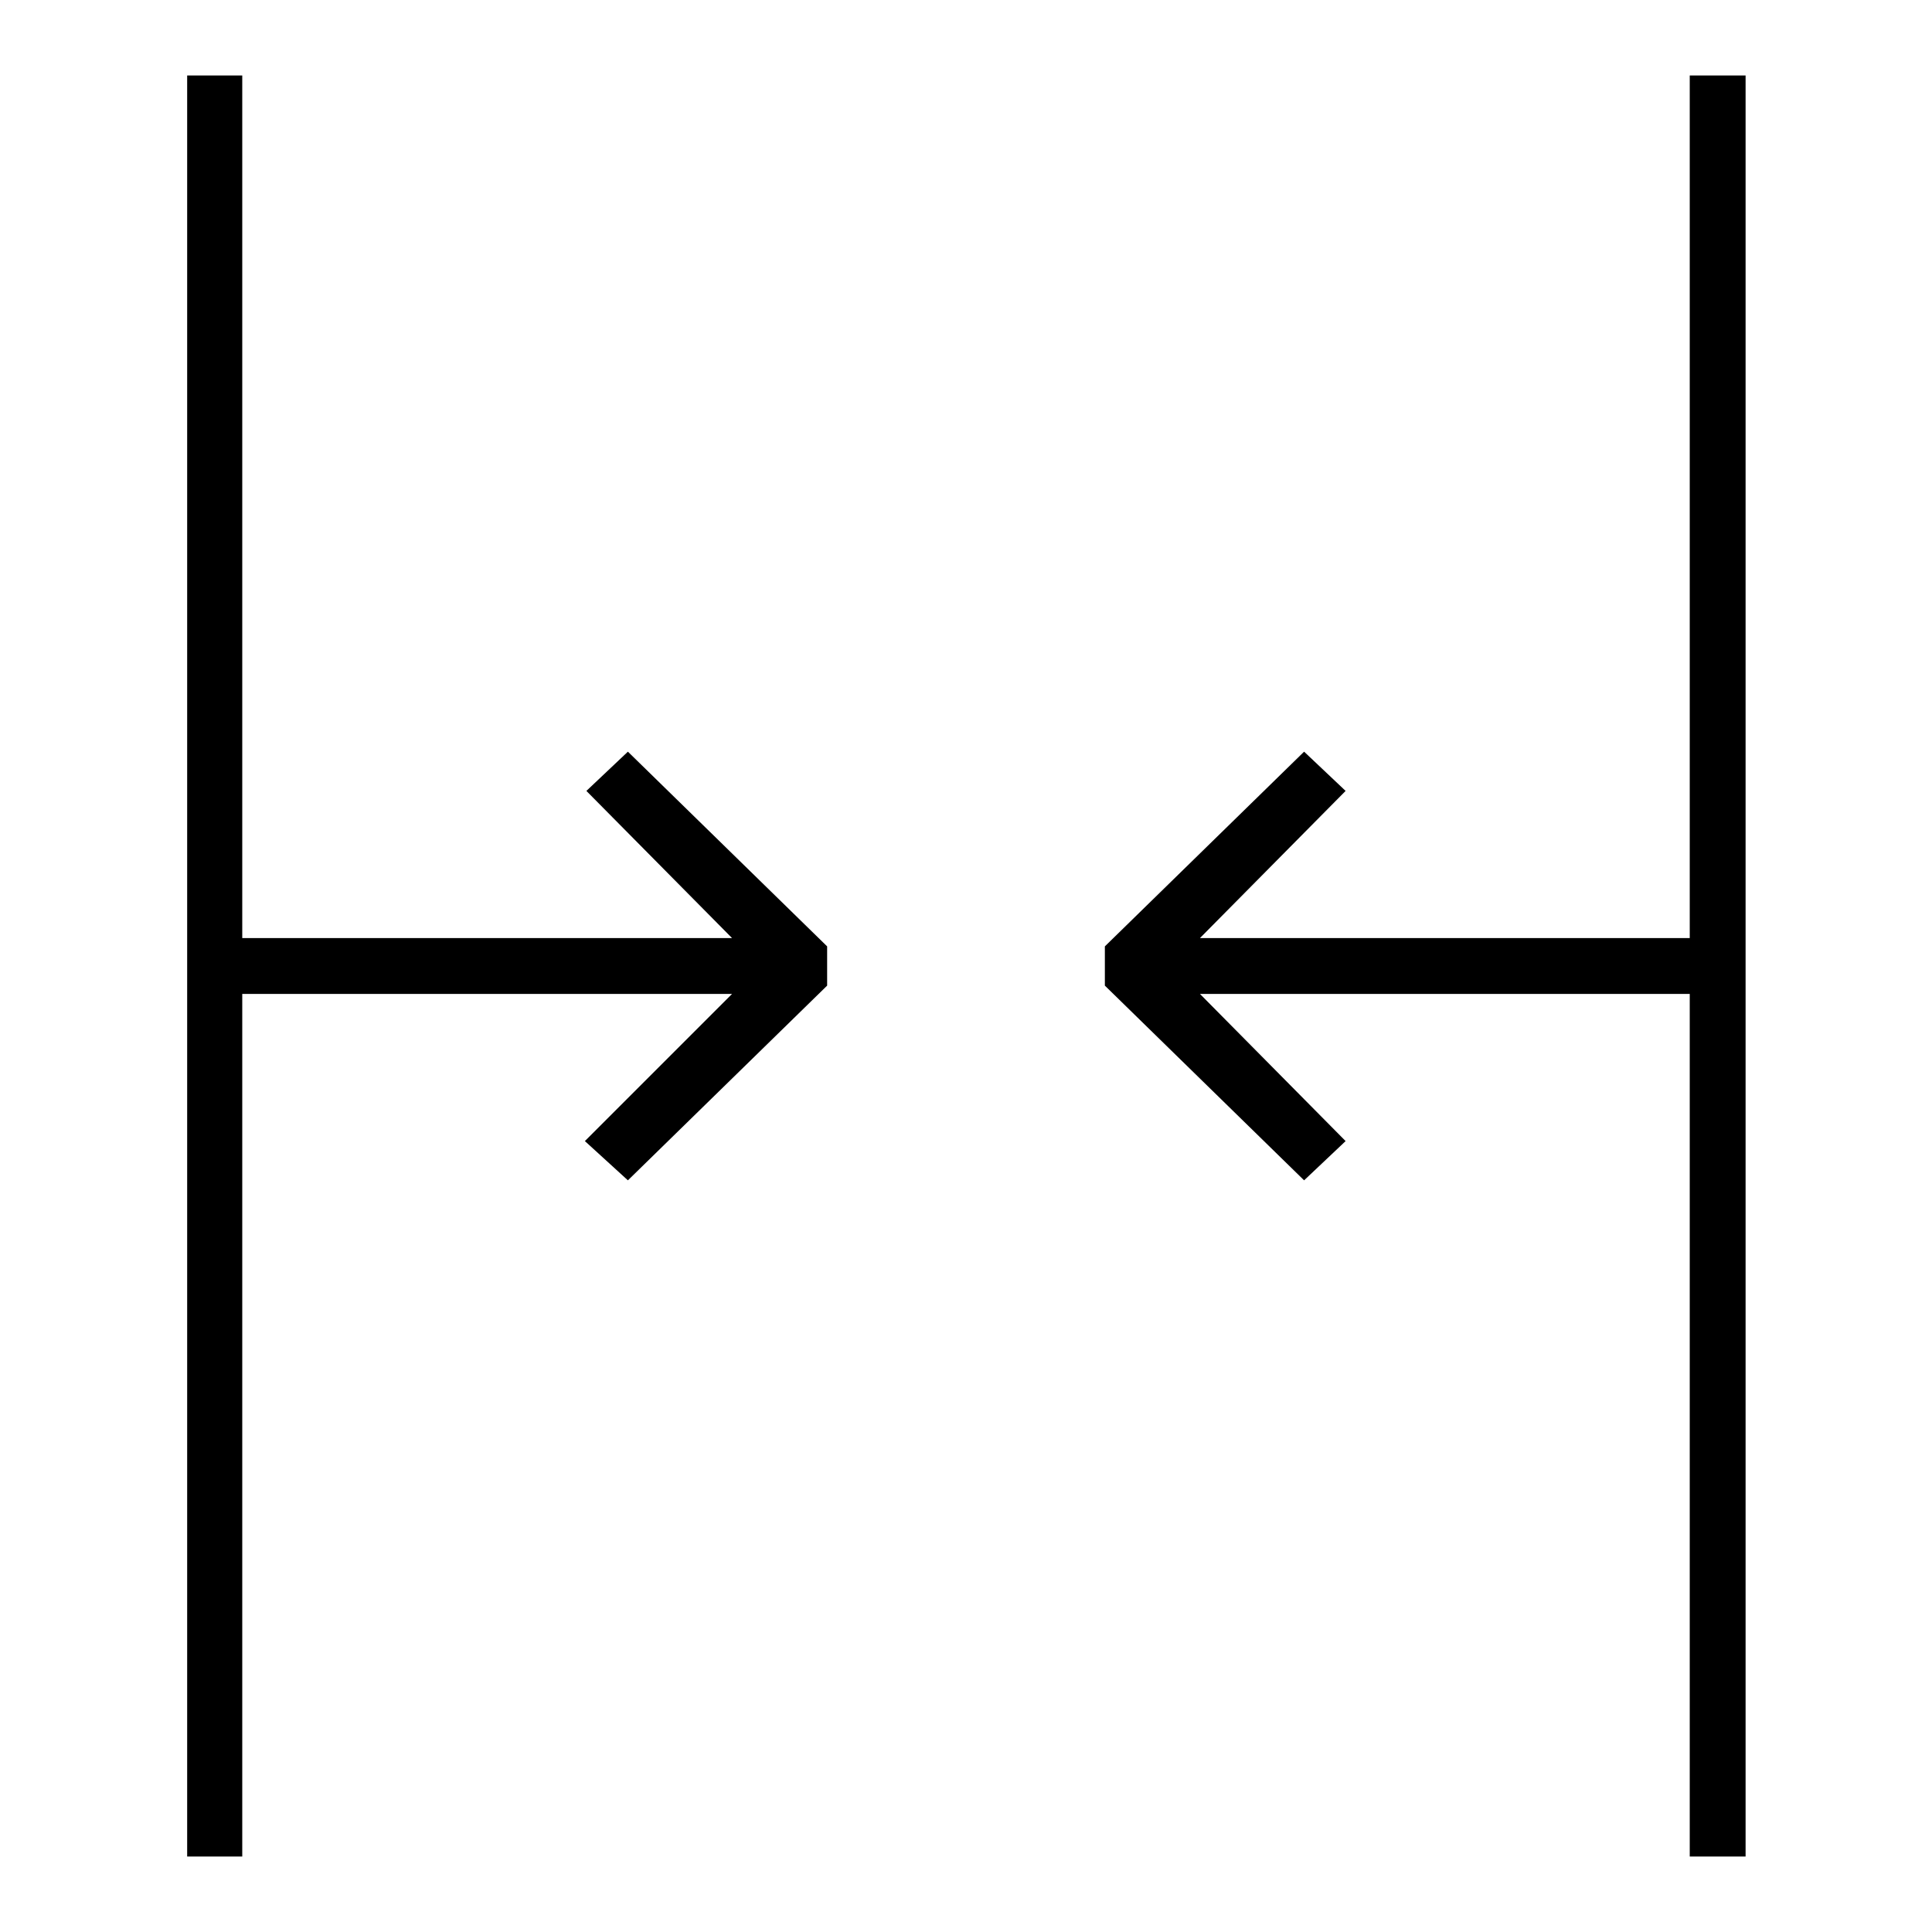 <?xml version="1.0" encoding="utf-8"?>
<!-- Svg Vector Icons : http://www.onlinewebfonts.com/icon -->
<!DOCTYPE svg PUBLIC "-//W3C//DTD SVG 1.1//EN" "http://www.w3.org/Graphics/SVG/1.1/DTD/svg11.dtd">
<svg version="1.1" xmlns="http://www.w3.org/2000/svg" xmlns:xlink="http://www.w3.org/1999/xlink" x="0px" y="0px" viewBox="0 0 256 256" enable-background="new 0 0 256 256" xml:space="preserve">
<g> <g> <path fill="#000000" d="M24.8 10L24.8 246 32.1 246 32.1 131.7 97 131.7 77.5 151.2 83.2 156.4 109.6 130.6 109.6 125.4 83.2 99.6 77.7 104.8 97 124.3 32.1 124.3 32.1 10 z"/> <path fill="#000000" d="M172.8 99.6L146.4 125.4 146.4 130.6 172.8 156.4 178.3 151.2 159 131.7 223.9 131.7 223.9 246 231.3 246 231.3 10 223.9 10 223.9 124.3 159 124.3 178.3 104.8 z"/> </g></g>
</svg>